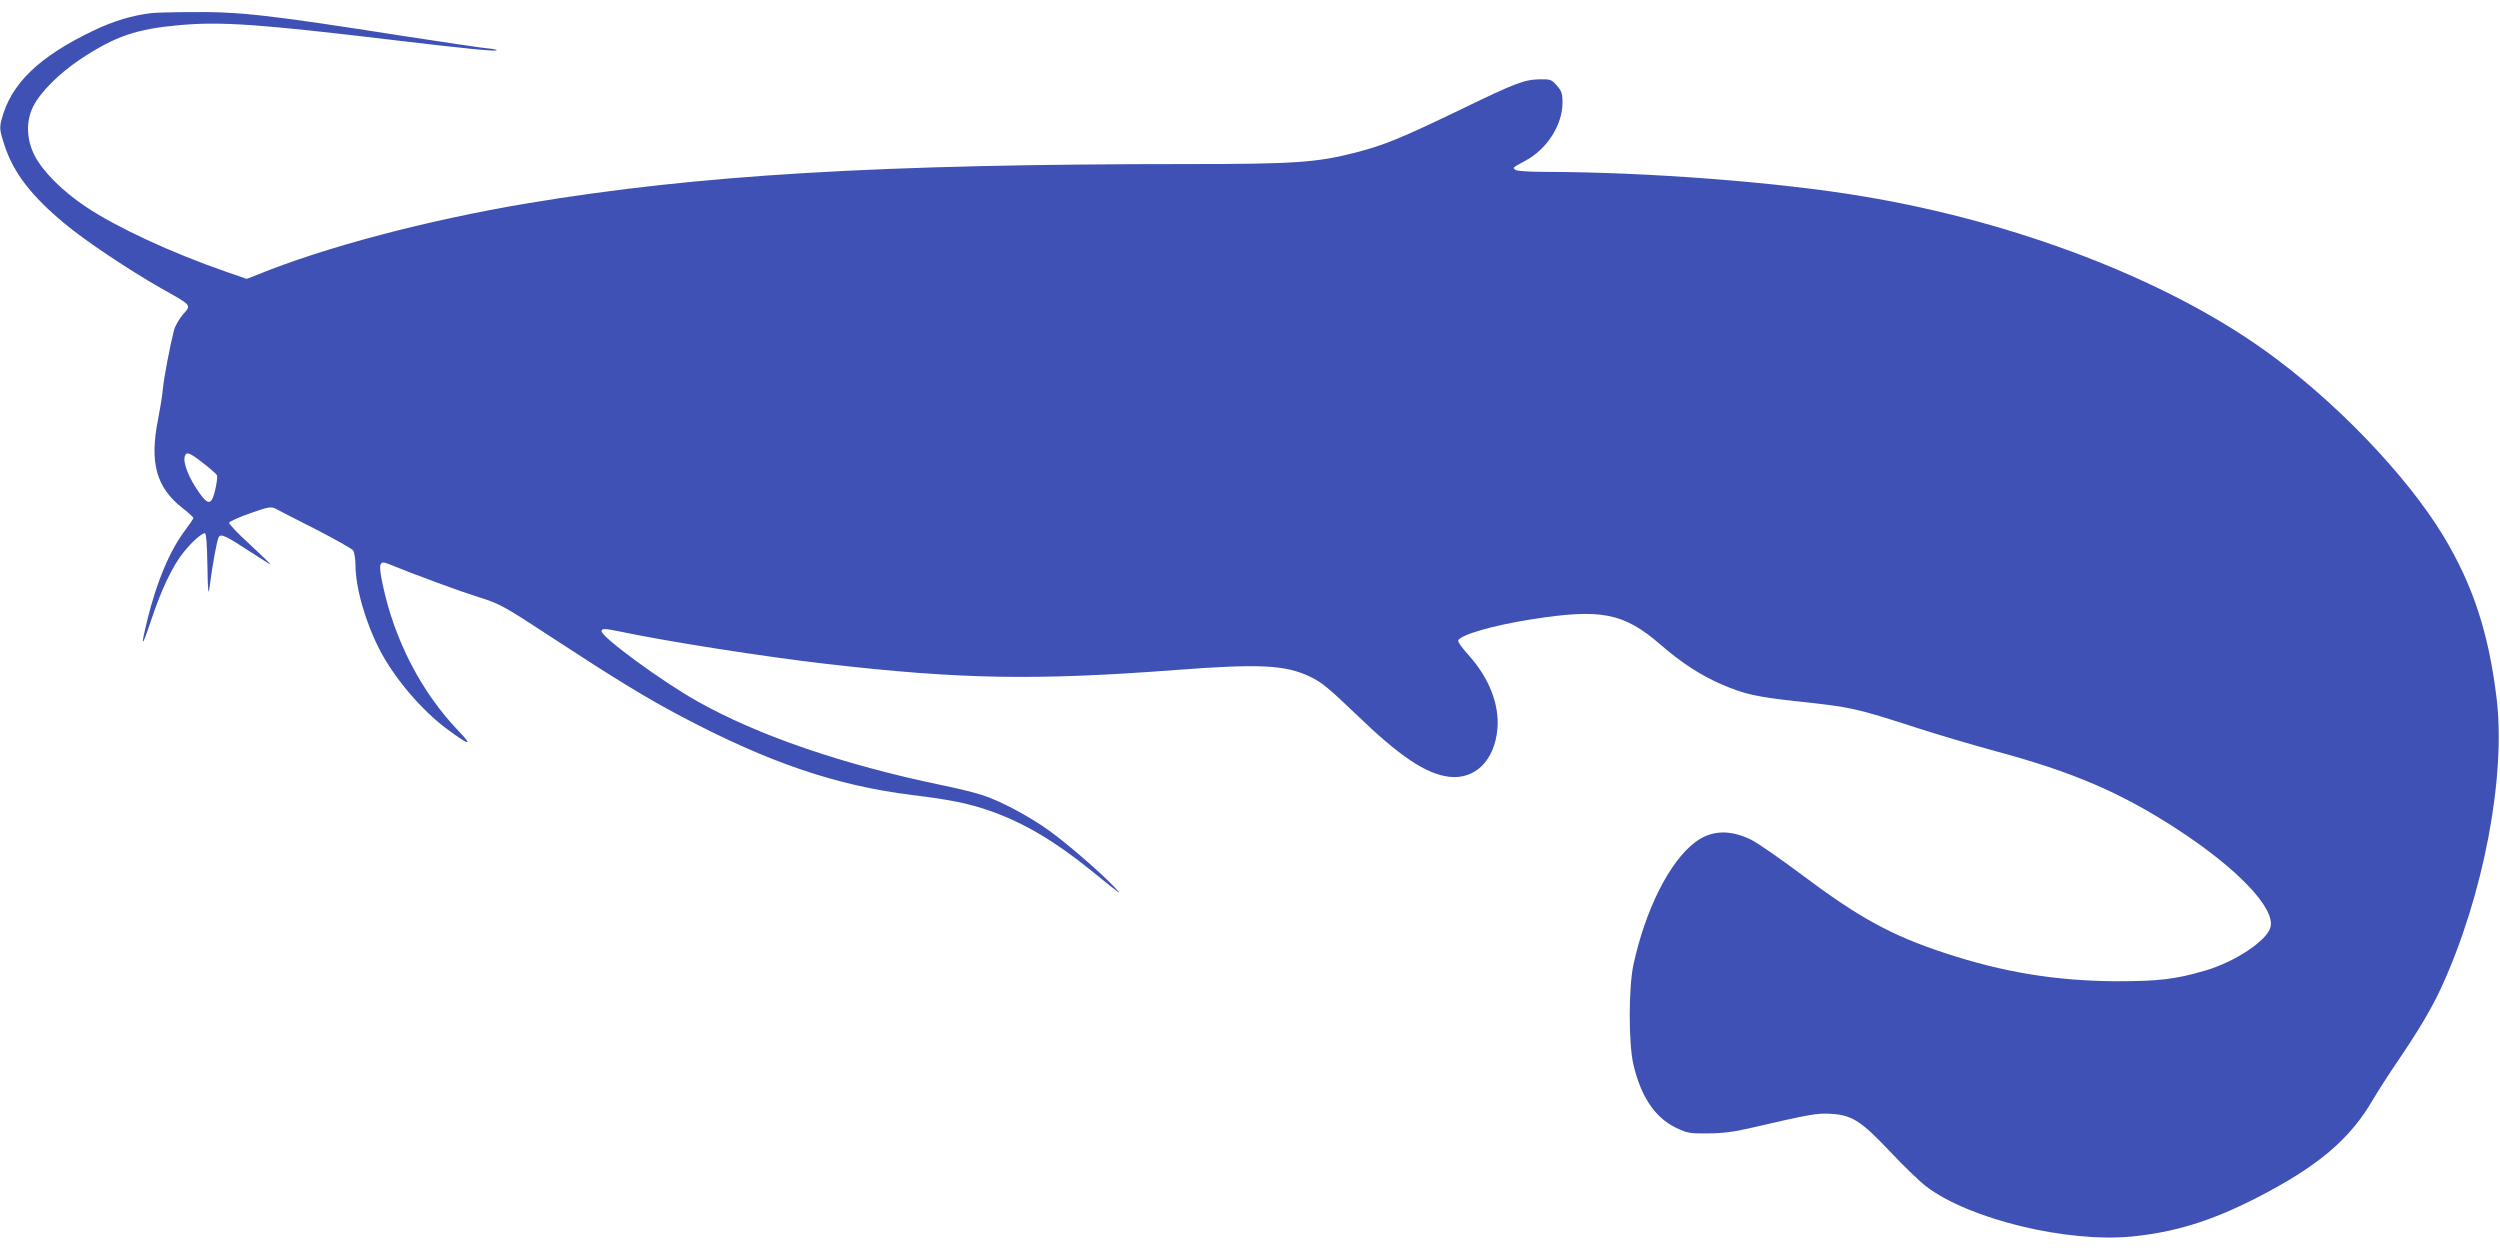 <?xml version="1.0" standalone="no"?>
<!DOCTYPE svg PUBLIC "-//W3C//DTD SVG 20010904//EN"
 "http://www.w3.org/TR/2001/REC-SVG-20010904/DTD/svg10.dtd">
<svg version="1.0" xmlns="http://www.w3.org/2000/svg"
 width="1280pt" height="640pt" viewBox="0 0 1280 640"
 preserveAspectRatio="xMidYMid meet">
<g transform="translate(0,640) scale(0.1,-0.1)"
fill="#3f51b5" stroke="none">
<path d="M775 6333 c-98 -12 -192 -40 -293 -88 -283 -135 -426 -273 -474 -457
-11 -44 -10 -55 15 -132 46 -140 136 -258 307 -400 102 -86 330 -238 495 -332
162 -91 155 -84 111 -135 -20 -24 -40 -59 -45 -79 -21 -83 -51 -240 -57 -300
-3 -36 -15 -107 -25 -159 -44 -220 -9 -347 125 -452 31 -24 56 -47 56 -51 0
-4 -18 -31 -40 -60 -81 -107 -147 -264 -196 -463 -36 -148 -29 -147 21 3 51
153 108 273 163 342 43 54 94 100 111 100 7 0 11 -56 13 -167 2 -135 5 -156
11 -108 15 115 38 241 47 255 11 19 36 7 163 -76 54 -35 100 -64 102 -64 3 0
-45 46 -105 102 -61 55 -109 106 -107 112 2 6 50 28 108 48 92 33 107 35 129
24 14 -8 106 -55 205 -105 99 -51 186 -100 193 -109 6 -9 12 -43 12 -76 1
-119 52 -295 127 -439 76 -144 216 -308 345 -402 112 -83 131 -86 57 -9 -192
200 -330 467 -390 753 -22 106 -17 123 29 104 153 -62 363 -139 459 -169 114
-36 127 -43 388 -214 313 -205 480 -307 655 -399 447 -236 792 -353 1177 -401
202 -25 291 -43 403 -82 173 -61 333 -156 519 -307 157 -127 161 -130 116 -82
-68 72 -242 223 -333 288 -101 73 -249 152 -342 182 -36 12 -129 35 -208 51
-505 105 -940 254 -1251 429 -180 101 -489 327 -491 359 0 15 13 15 97 -2 236
-50 740 -129 1053 -165 686 -79 1071 -86 1795 -31 423 32 555 26 681 -34 60
-28 98 -60 236 -192 222 -215 359 -307 477 -321 134 -16 234 84 248 247 10
124 -43 260 -149 377 -32 35 -56 69 -52 75 19 30 179 76 375 107 356 56 471
34 659 -128 111 -96 206 -158 317 -206 114 -49 176 -63 378 -85 288 -31 304
-35 614 -135 112 -36 294 -90 405 -120 401 -108 645 -213 934 -401 307 -200
502 -404 477 -501 -17 -68 -180 -177 -333 -222 -154 -45 -238 -55 -457 -55
-309 2 -576 45 -879 145 -273 90 -436 179 -736 404 -107 80 -222 160 -255 176
-109 53 -204 49 -287 -14 -131 -100 -254 -345 -315 -627 -25 -118 -25 -403 0
-510 38 -163 109 -270 214 -322 62 -30 72 -32 167 -31 72 0 135 8 216 27 307
71 344 78 416 73 106 -6 153 -36 303 -195 69 -74 153 -154 185 -178 221 -167
718 -287 1051 -255 220 22 402 78 633 195 319 163 484 302 604 510 23 39 78
125 123 191 108 159 176 273 224 378 216 469 333 1084 283 1487 -41 333 -121
575 -272 826 -190 313 -558 696 -916 951 -509 364 -1272 657 -2051 787 -437
74 -1107 125 -1633 126 -74 0 -142 4 -150 10 -17 11 -18 10 48 46 113 60 192
184 192 299 0 46 -5 60 -29 87 -27 31 -34 33 -88 32 -80 -2 -122 -18 -407
-156 -305 -147 -389 -181 -535 -219 -198 -51 -311 -59 -861 -59 -1579 0 -2502
-55 -3373 -200 -521 -87 -1042 -225 -1393 -368 l-51 -20 -109 38 c-277 96
-557 226 -714 331 -121 81 -219 179 -262 261 -43 84 -46 177 -8 253 37 74 132
168 239 240 182 121 289 157 518 177 210 18 406 4 1078 -76 370 -44 520 -59
537 -54 7 3 -16 8 -52 11 -36 4 -225 32 -420 62 -702 110 -846 126 -1095 123
-93 0 -183 -3 -200 -5z m265 -2304 c36 -28 68 -56 71 -62 3 -7 -1 -40 -9 -74
-17 -77 -35 -82 -79 -20 -56 78 -89 161 -76 193 8 23 25 16 93 -37z"/>
</g>
</svg>

